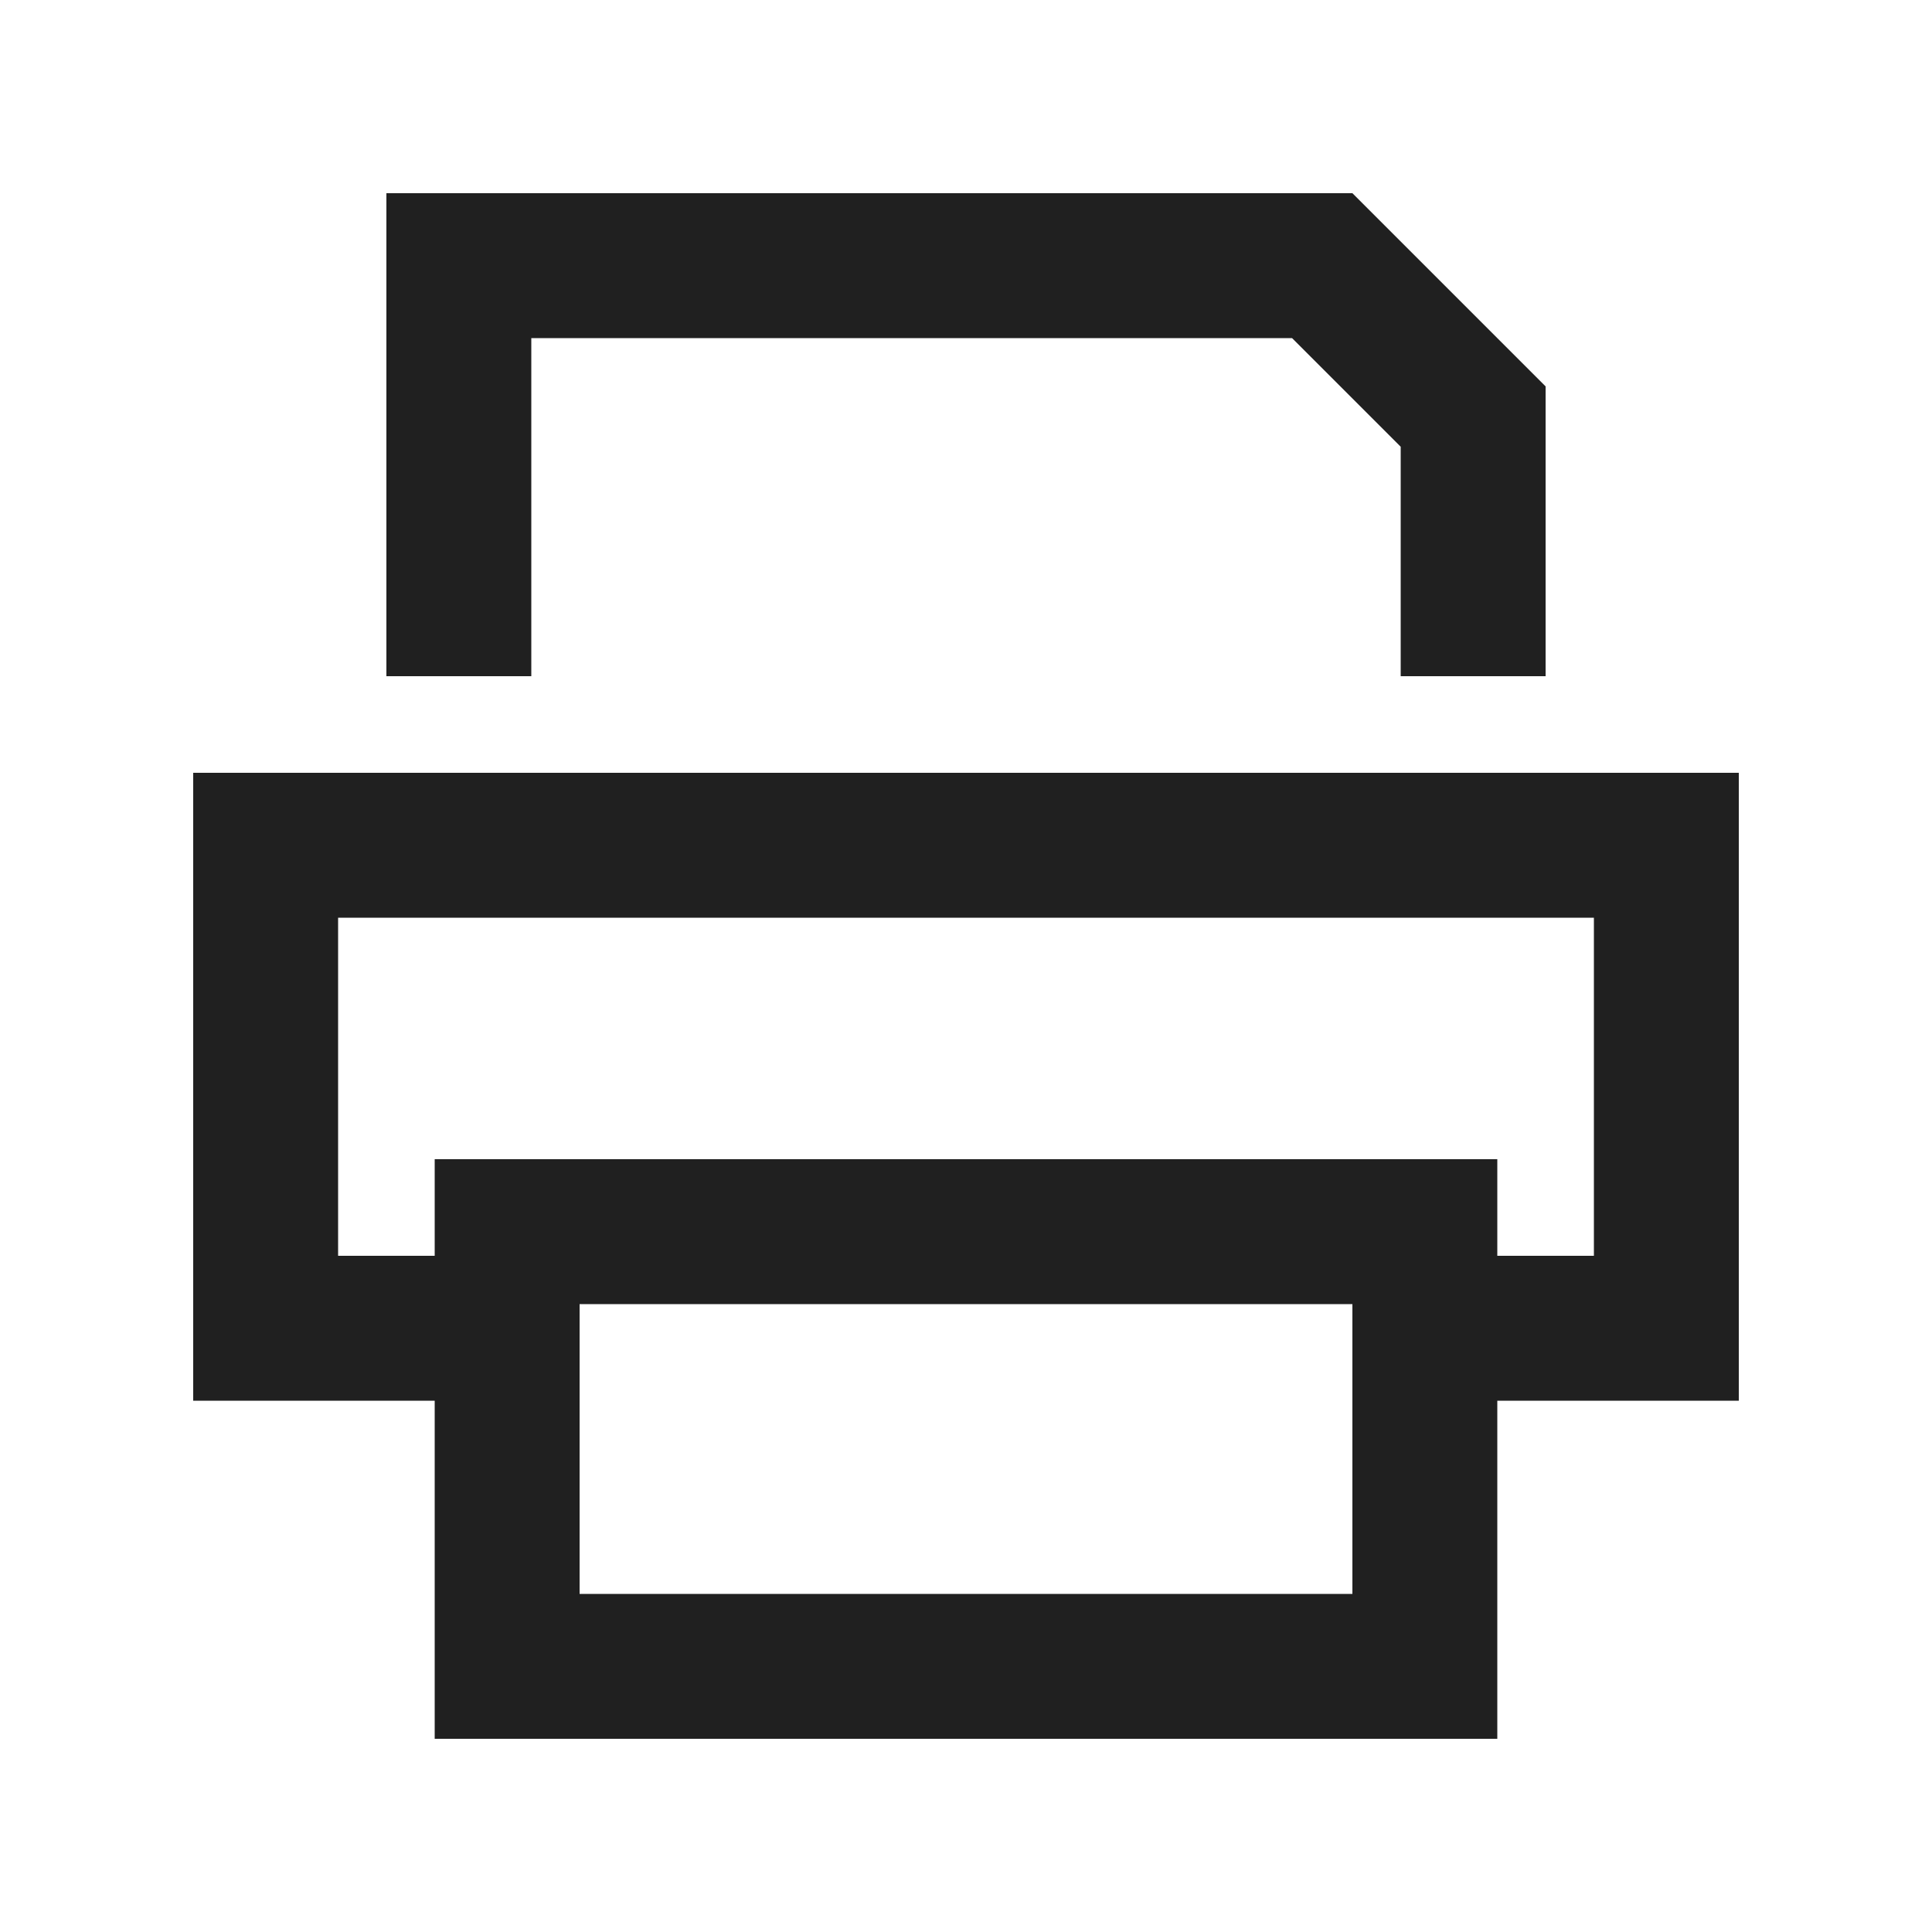 <svg width="25" height="25" viewBox="0 0 25 25" fill="none" xmlns="http://www.w3.org/2000/svg">
    <path d="M6.875 8.75H5V4.375V2.5H6.875H17.5L20 5V8.75H18.125V5.781L16.719 4.375H6.875V8.75ZM17.5 16.875H7.5V20.625H17.5V16.875ZM7.5 15H17.5H19.375V16.25H20.625V11.875H4.375V16.25H5.625V15H7.5ZM19.375 18.125V20.625V22.5H17.5H7.5H5.625V20.625V18.125H4.375H2.5V16.25V11.875V10H4.375H20.625H22.5V11.875V16.25V18.125H20.625H19.375Z"
          fill="#202020"/>
</svg>
